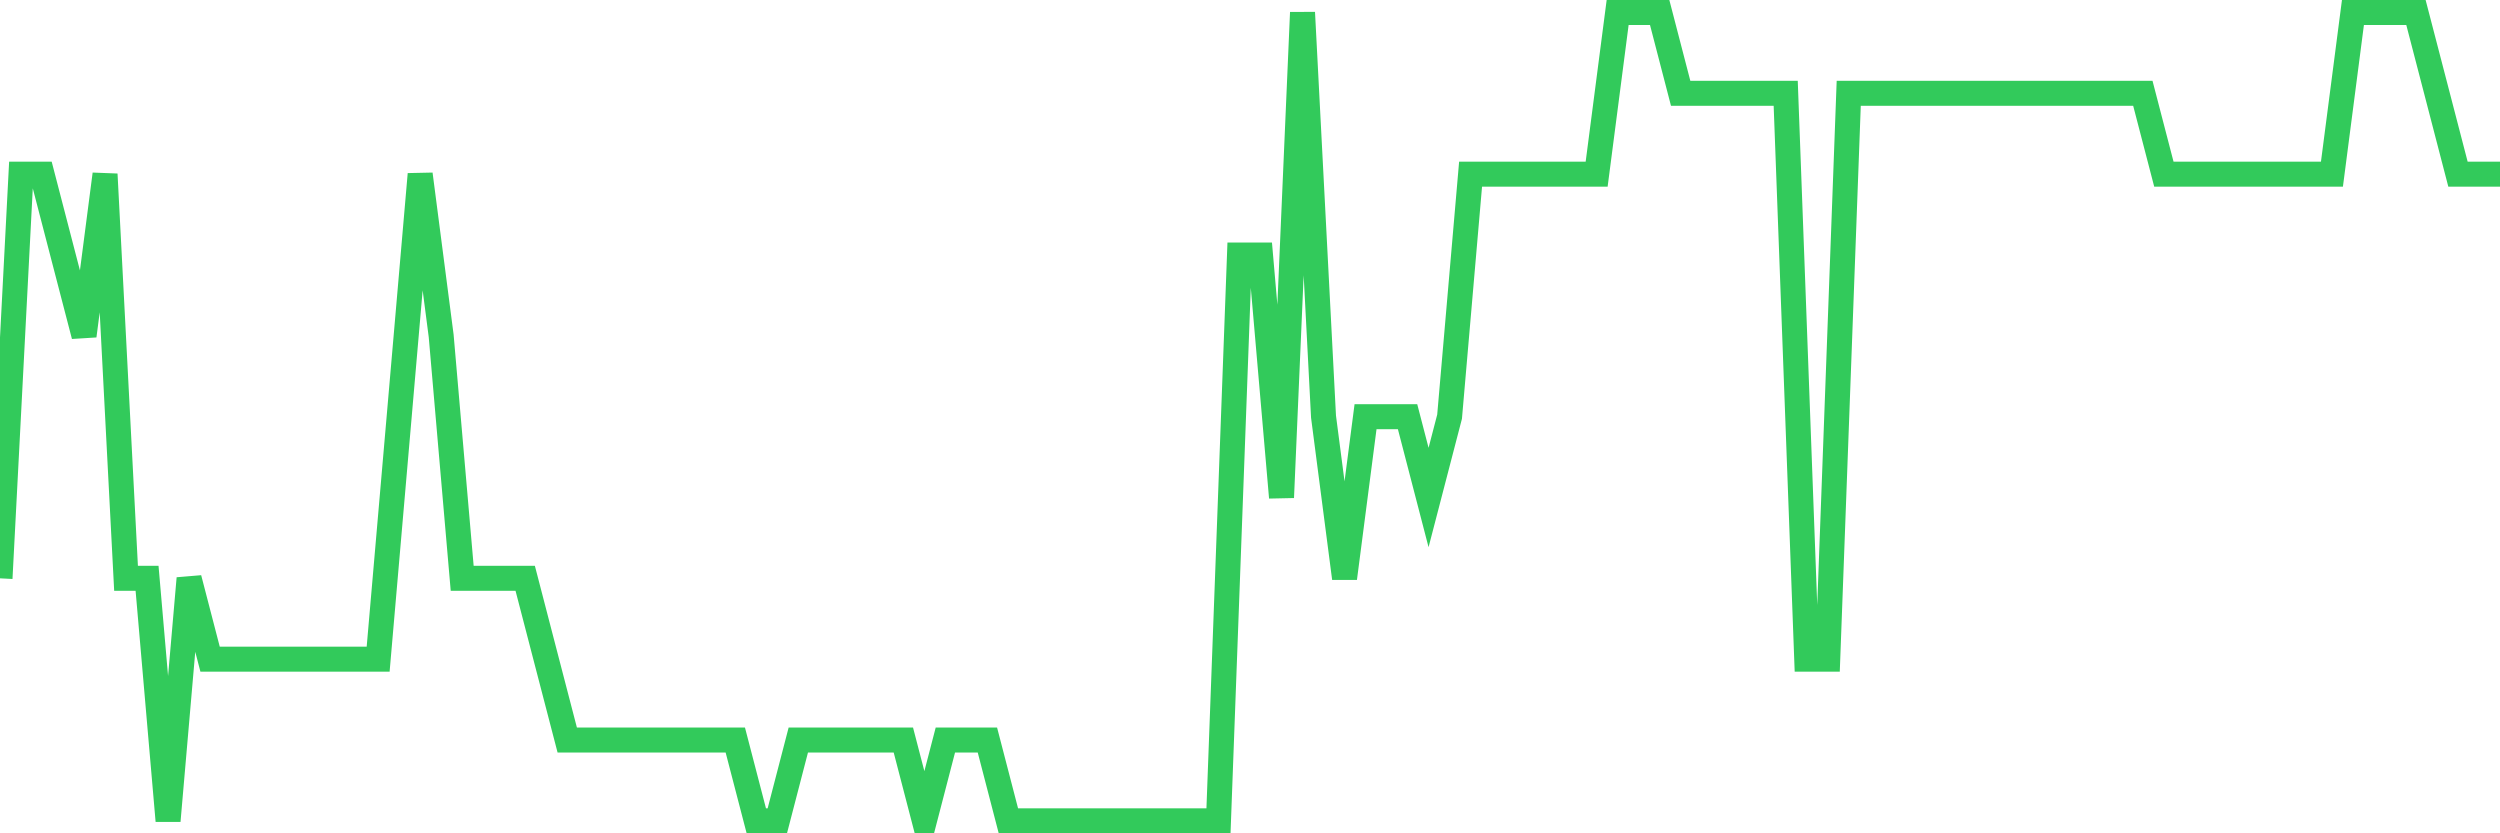 <svg
  xmlns="http://www.w3.org/2000/svg"
  xmlns:xlink="http://www.w3.org/1999/xlink"
  width="120"
  height="40"
  viewBox="0 0 120 40"
  preserveAspectRatio="none"
>
  <polyline
    points="0,27.76 1.008,8.36 2.017,8.36 3.025,12.24 4.034,16.12 5.042,8.36 6.05,27.76 7.059,27.76 8.067,39.4 9.076,27.76 10.084,31.64 11.092,31.64 12.101,31.64 13.109,31.64 14.118,31.64 15.126,31.64 16.134,31.64 17.143,31.64 18.151,31.64 19.16,20 20.168,8.36 21.176,16.12 22.185,27.76 23.193,27.76 24.202,27.76 25.21,27.76 26.218,31.64 27.227,35.52 28.235,35.52 29.244,35.52 30.252,35.52 31.261,35.52 32.269,35.52 33.277,35.52 34.286,35.52 35.294,35.52 36.303,39.4 37.311,39.4 38.319,35.52 39.328,35.52 40.336,35.52 41.345,35.52 42.353,35.52 43.361,35.52 44.37,39.4 45.378,35.52 46.387,35.52 47.395,35.52 48.403,39.4 49.412,39.4 50.42,39.4 51.429,39.4 52.437,39.4 53.445,39.4 54.454,39.4 55.462,39.4 56.471,39.4 57.479,39.4 58.487,39.4 59.496,12.24 60.504,12.24 61.513,23.88 62.521,0.6 63.529,20 64.538,27.76 65.546,20 66.555,20 67.563,20 68.571,23.88 69.58,20 70.588,8.36 71.597,8.36 72.605,8.36 73.613,8.36 74.622,8.36 75.63,8.36 76.639,8.36 77.647,0.6 78.655,0.6 79.664,0.6 80.672,4.48 81.681,4.48 82.689,4.48 83.697,4.48 84.706,4.48 85.714,4.48 86.723,31.64 87.731,31.64 88.739,4.48 89.748,4.48 90.756,4.48 91.765,4.48 92.773,4.48 93.782,4.48 94.79,4.48 95.798,4.48 96.807,4.48 97.815,4.48 98.824,4.48 99.832,4.48 100.84,4.48 101.849,4.48 102.857,4.48 103.866,8.36 104.874,8.36 105.882,8.36 106.891,8.36 107.899,8.36 108.908,8.36 109.916,8.36 110.924,8.36 111.933,8.36 112.941,0.6 113.95,0.6 114.958,0.6 115.966,0.6 116.975,4.48 117.983,8.36 118.992,8.36 120,8.36"
    fill="none"
    stroke="#32ca5b"
    stroke-width="1.2"
  >
  </polyline>
</svg>